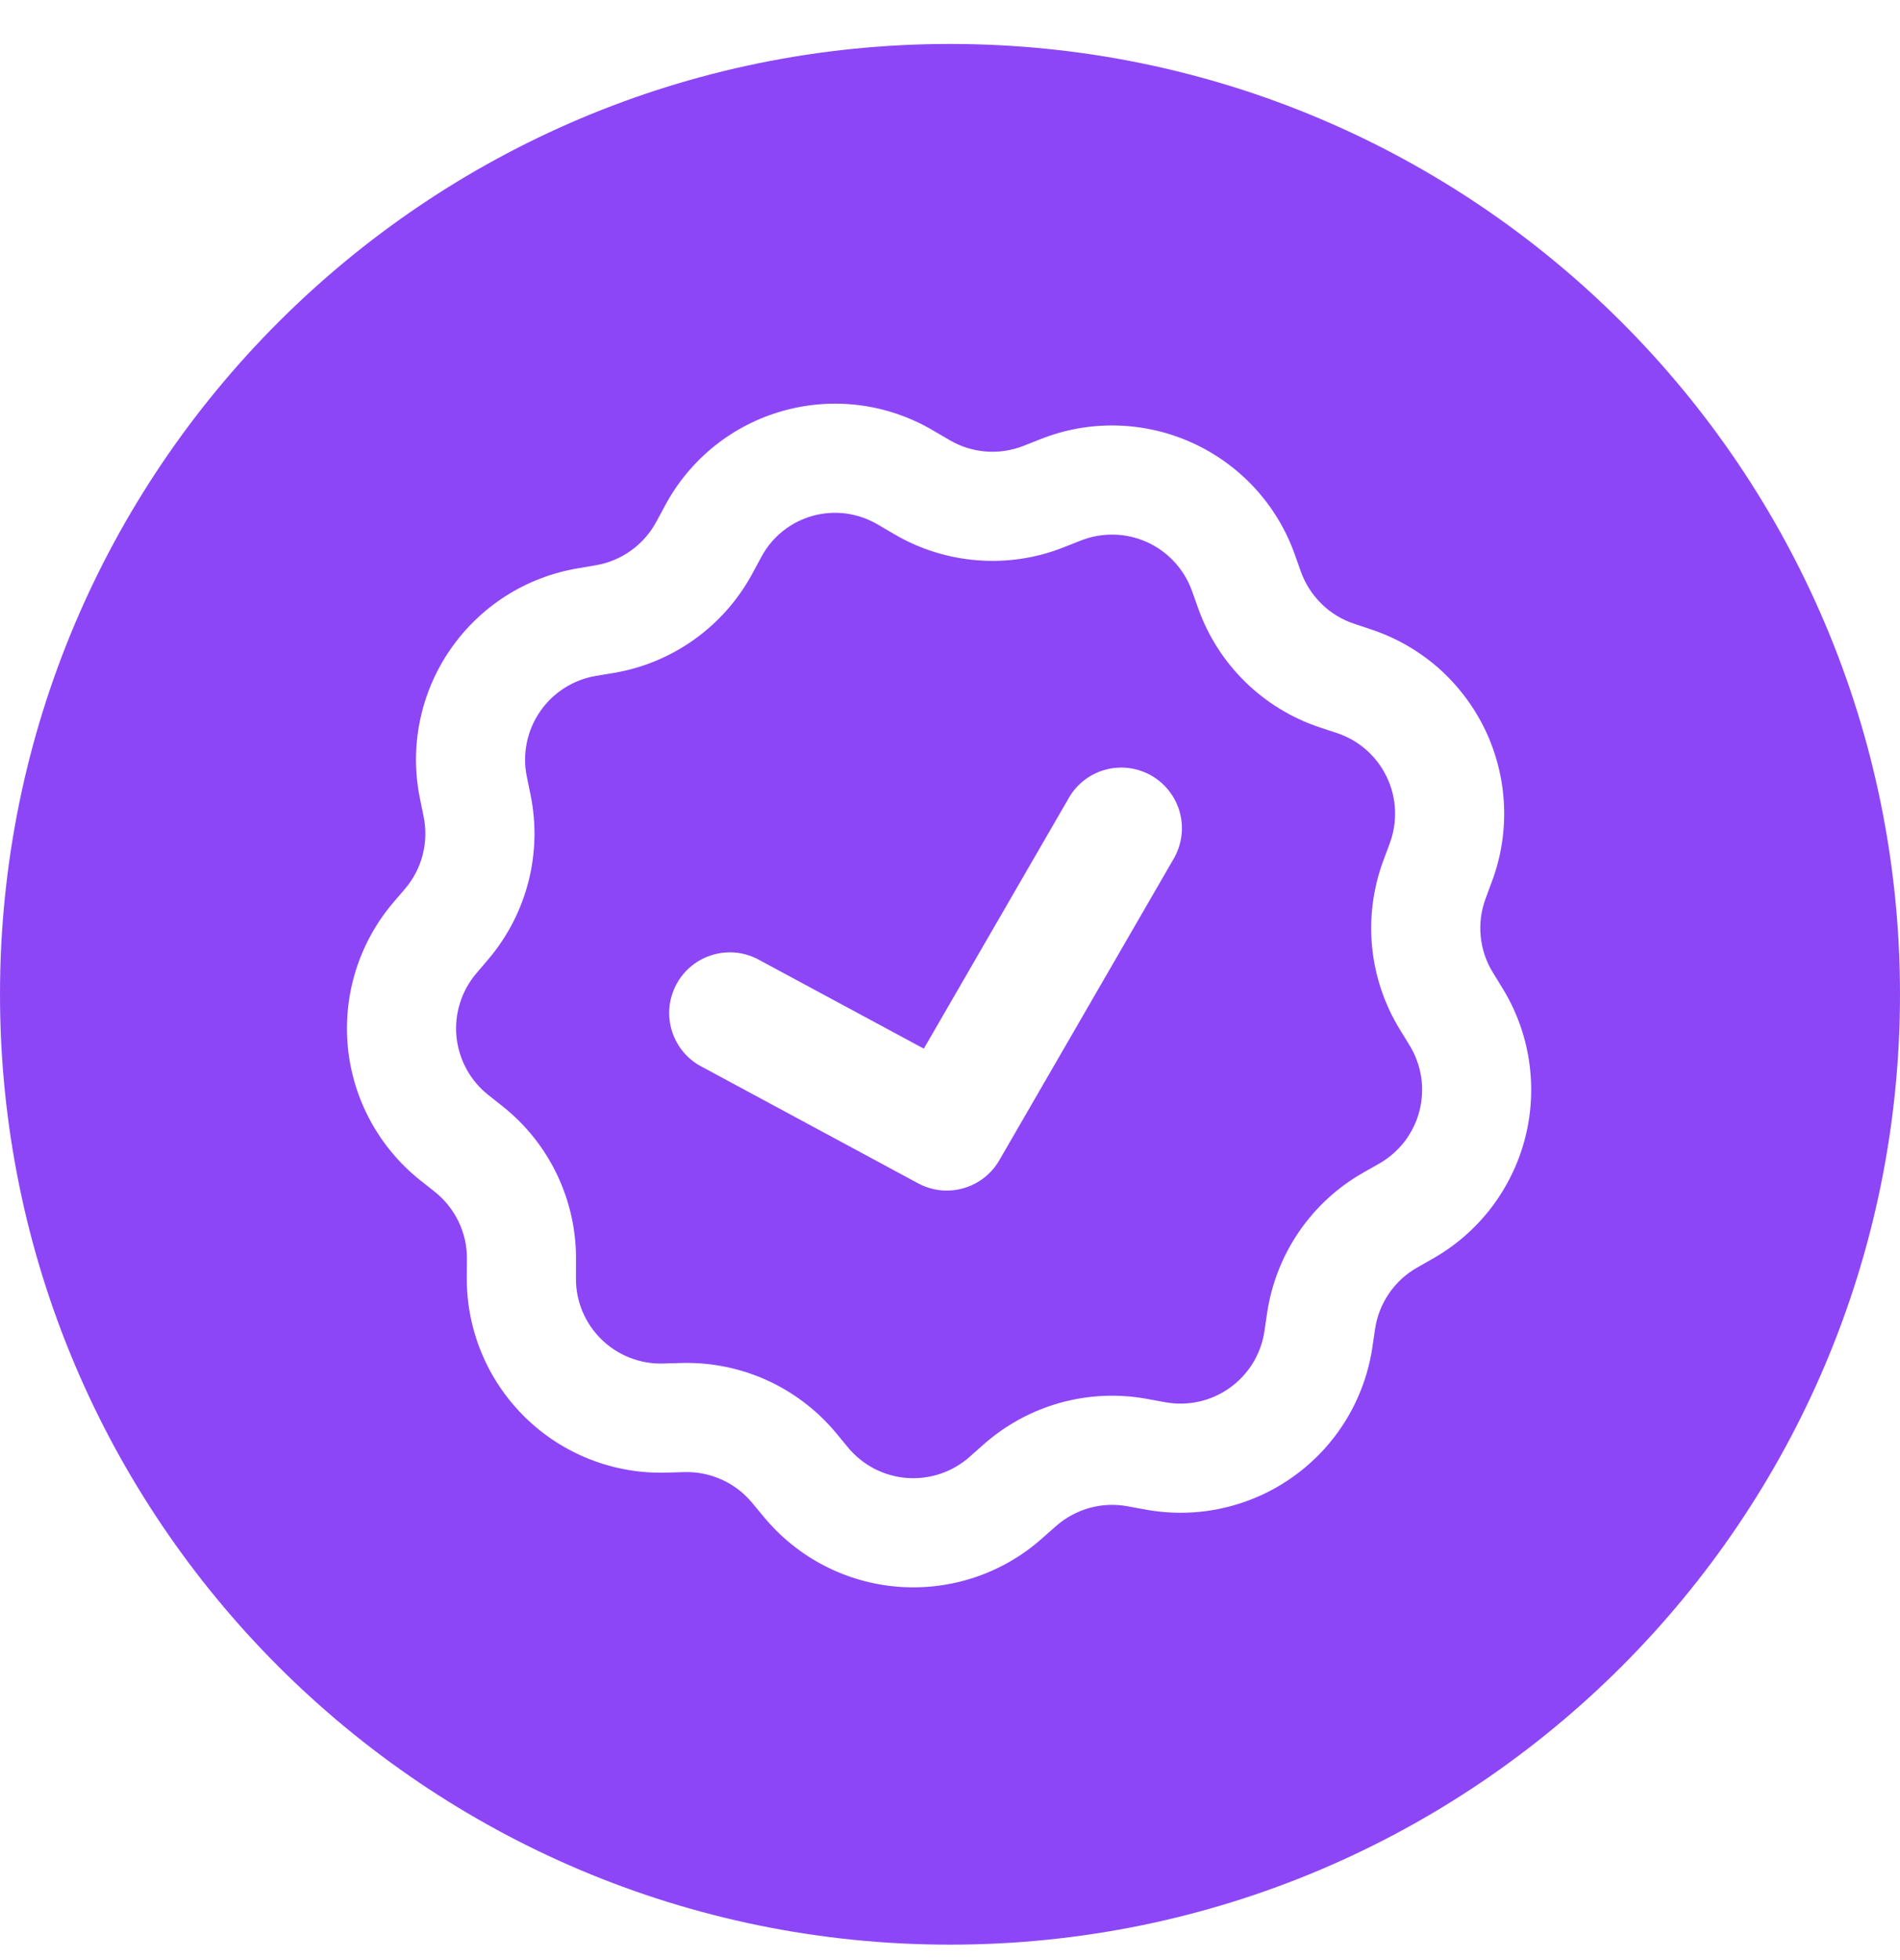 <svg width="32" height="33" viewBox="0 0 32 33" fill="none" xmlns="http://www.w3.org/2000/svg">
<g clip-path="url(#clip0_110_1301)">
<path fill-rule="evenodd" clip-rule="evenodd" d="M32 16.74C32 25.577 24.837 32.74 16 32.74C7.163 32.74 0 25.577 0 16.74C0 7.904 7.163 0.74 16 0.74C24.837 0.74 32 7.904 32 16.74ZM11.209 8.497C11.416 8.114 11.699 7.777 12.039 7.505C12.38 7.233 12.772 7.033 13.191 6.916C13.611 6.799 14.05 6.767 14.482 6.823C14.914 6.879 15.33 7.022 15.706 7.242L15.992 7.409C16.371 7.632 16.831 7.667 17.24 7.506L17.528 7.392C17.936 7.23 18.372 7.153 18.81 7.164C19.248 7.175 19.68 7.274 20.079 7.455C20.478 7.636 20.837 7.896 21.134 8.218C21.431 8.541 21.659 8.92 21.806 9.333L21.91 9.625C21.983 9.829 22.102 10.014 22.257 10.166C22.412 10.318 22.599 10.433 22.805 10.501L23.099 10.599C23.515 10.738 23.899 10.959 24.228 11.248C24.556 11.539 24.823 11.892 25.013 12.287C25.202 12.682 25.31 13.112 25.33 13.55C25.35 13.988 25.282 14.425 25.129 14.836L25.021 15.127C24.945 15.33 24.917 15.548 24.938 15.764C24.959 15.98 25.029 16.188 25.143 16.373L25.305 16.637C25.535 17.011 25.687 17.427 25.752 17.86C25.817 18.294 25.795 18.736 25.686 19.16C25.577 19.585 25.383 19.983 25.117 20.332C24.851 20.68 24.517 20.971 24.136 21.188L23.867 21.341C23.678 21.448 23.516 21.597 23.394 21.776C23.271 21.955 23.191 22.16 23.159 22.374L23.114 22.68C23.05 23.114 22.899 23.53 22.671 23.905C22.442 24.279 22.141 24.603 21.784 24.858C21.427 25.114 21.023 25.294 20.595 25.39C20.168 25.486 19.725 25.494 19.294 25.415L18.988 25.359C18.775 25.32 18.556 25.33 18.347 25.388C18.138 25.447 17.945 25.552 17.782 25.696L17.55 25.901C17.223 26.192 16.839 26.414 16.424 26.554C16.008 26.694 15.569 26.748 15.132 26.715C14.694 26.681 14.269 26.56 13.879 26.358C13.49 26.156 13.146 25.878 12.866 25.54L12.668 25.302C12.53 25.135 12.356 25.001 12.158 24.912C11.961 24.822 11.745 24.778 11.528 24.784L11.219 24.793C10.78 24.805 10.344 24.729 9.936 24.569C9.528 24.409 9.156 24.168 8.843 23.861C8.53 23.554 8.281 23.188 8.113 22.783C7.944 22.378 7.859 21.944 7.862 21.505L7.864 21.195C7.866 20.978 7.818 20.764 7.724 20.568C7.63 20.373 7.493 20.201 7.324 20.066L7.08 19.873C6.737 19.601 6.452 19.262 6.242 18.877C6.032 18.492 5.902 18.069 5.859 17.632C5.817 17.196 5.862 16.756 5.993 16.337C6.124 15.919 6.338 15.531 6.622 15.197L6.824 14.961C7.109 14.626 7.223 14.179 7.135 13.749L7.073 13.445C6.985 13.016 6.984 12.573 7.071 12.143C7.158 11.713 7.33 11.305 7.578 10.944C7.826 10.582 8.144 10.274 8.513 10.037C8.883 9.801 9.296 9.642 9.728 9.569L10.033 9.517C10.247 9.481 10.45 9.396 10.626 9.27C10.803 9.144 10.948 8.979 11.052 8.788L11.209 8.497ZM14.777 8.827C14.613 8.732 14.433 8.67 14.245 8.645C14.058 8.621 13.867 8.635 13.685 8.685C13.503 8.736 13.333 8.823 13.185 8.941C13.037 9.059 12.915 9.205 12.825 9.372L12.668 9.663C12.431 10.099 12.099 10.476 11.696 10.764C11.293 11.053 10.829 11.246 10.34 11.329L10.034 11.38C9.845 11.412 9.665 11.482 9.503 11.585C9.341 11.689 9.202 11.823 9.094 11.982C8.985 12.14 8.91 12.319 8.872 12.507C8.834 12.695 8.834 12.888 8.873 13.076L8.935 13.38C9.035 13.866 9.022 14.368 8.899 14.848C8.775 15.329 8.544 15.774 8.223 16.152L8.022 16.388C7.898 16.534 7.804 16.704 7.747 16.887C7.689 17.07 7.67 17.263 7.688 17.453C7.707 17.644 7.764 17.829 7.856 17.998C7.947 18.166 8.072 18.315 8.223 18.434L8.465 18.626C8.854 18.934 9.167 19.327 9.381 19.774C9.595 20.222 9.705 20.712 9.701 21.208L9.7 21.518C9.698 21.71 9.735 21.9 9.809 22.077C9.883 22.254 9.991 22.414 10.129 22.549C10.265 22.683 10.428 22.788 10.607 22.858C10.785 22.928 10.976 22.962 11.168 22.956L11.478 22.947C11.974 22.934 12.466 23.033 12.918 23.238C13.369 23.443 13.768 23.748 14.085 24.13L14.282 24.369C14.404 24.517 14.555 24.638 14.725 24.727C14.896 24.815 15.082 24.868 15.273 24.883C15.464 24.897 15.657 24.873 15.839 24.812C16.02 24.751 16.188 24.654 16.331 24.527L16.563 24.321C16.934 23.992 17.375 23.752 17.853 23.618C18.33 23.485 18.832 23.462 19.32 23.552L19.625 23.608C19.814 23.642 20.007 23.639 20.194 23.597C20.382 23.555 20.558 23.476 20.714 23.364C20.87 23.252 21.002 23.11 21.102 22.947C21.202 22.783 21.268 22.601 21.296 22.411L21.341 22.105C21.414 21.614 21.598 21.146 21.878 20.737C22.158 20.328 22.528 19.988 22.959 19.743L23.229 19.59C23.395 19.495 23.541 19.368 23.658 19.216C23.774 19.063 23.859 18.889 23.907 18.703C23.954 18.517 23.964 18.324 23.936 18.134C23.907 17.945 23.84 17.763 23.74 17.599L23.578 17.335C23.318 16.913 23.158 16.437 23.109 15.943C23.061 15.45 23.126 14.952 23.299 14.487L23.407 14.197C23.474 14.017 23.503 13.825 23.495 13.634C23.486 13.442 23.439 13.254 23.356 13.081C23.273 12.908 23.156 12.753 23.012 12.626C22.869 12.499 22.701 12.403 22.518 12.342L22.224 12.245C21.754 12.088 21.325 11.826 20.971 11.479C20.617 11.132 20.346 10.709 20.18 10.242L20.076 9.95C20.011 9.769 19.911 9.603 19.781 9.462C19.651 9.321 19.495 9.207 19.32 9.128C19.145 9.049 18.956 9.005 18.765 9.001C18.573 8.996 18.382 9.03 18.204 9.1L17.916 9.214C17.455 9.397 16.958 9.472 16.464 9.433C15.969 9.395 15.49 9.245 15.062 8.994L14.777 8.827ZM19.755 14.479C19.826 14.363 19.873 14.233 19.894 14.098C19.915 13.964 19.908 13.826 19.875 13.694C19.841 13.562 19.782 13.437 19.699 13.329C19.617 13.22 19.514 13.129 19.396 13.06C19.278 12.992 19.147 12.948 19.012 12.931C18.877 12.914 18.739 12.924 18.608 12.961C18.477 12.998 18.354 13.061 18.248 13.146C18.141 13.231 18.053 13.337 17.988 13.457L15.559 17.655L12.802 16.17C12.683 16.102 12.552 16.058 12.417 16.041C12.281 16.025 12.144 16.035 12.012 16.073C11.881 16.11 11.758 16.173 11.652 16.259C11.546 16.344 11.457 16.45 11.393 16.57C11.328 16.691 11.288 16.823 11.275 16.959C11.262 17.095 11.277 17.232 11.318 17.362C11.359 17.492 11.426 17.613 11.514 17.717C11.603 17.821 11.711 17.906 11.834 17.967L15.462 19.922C15.948 20.184 16.553 20.012 16.83 19.535L19.755 14.479L19.755 14.479Z" fill="#8D46F6"/>
</g>
<defs>
<clipPath id="clip0_110_1301">
<rect width="32" height="32" fill="white" transform="translate(0 0.74)"/>
</clipPath>
</defs>
</svg>
